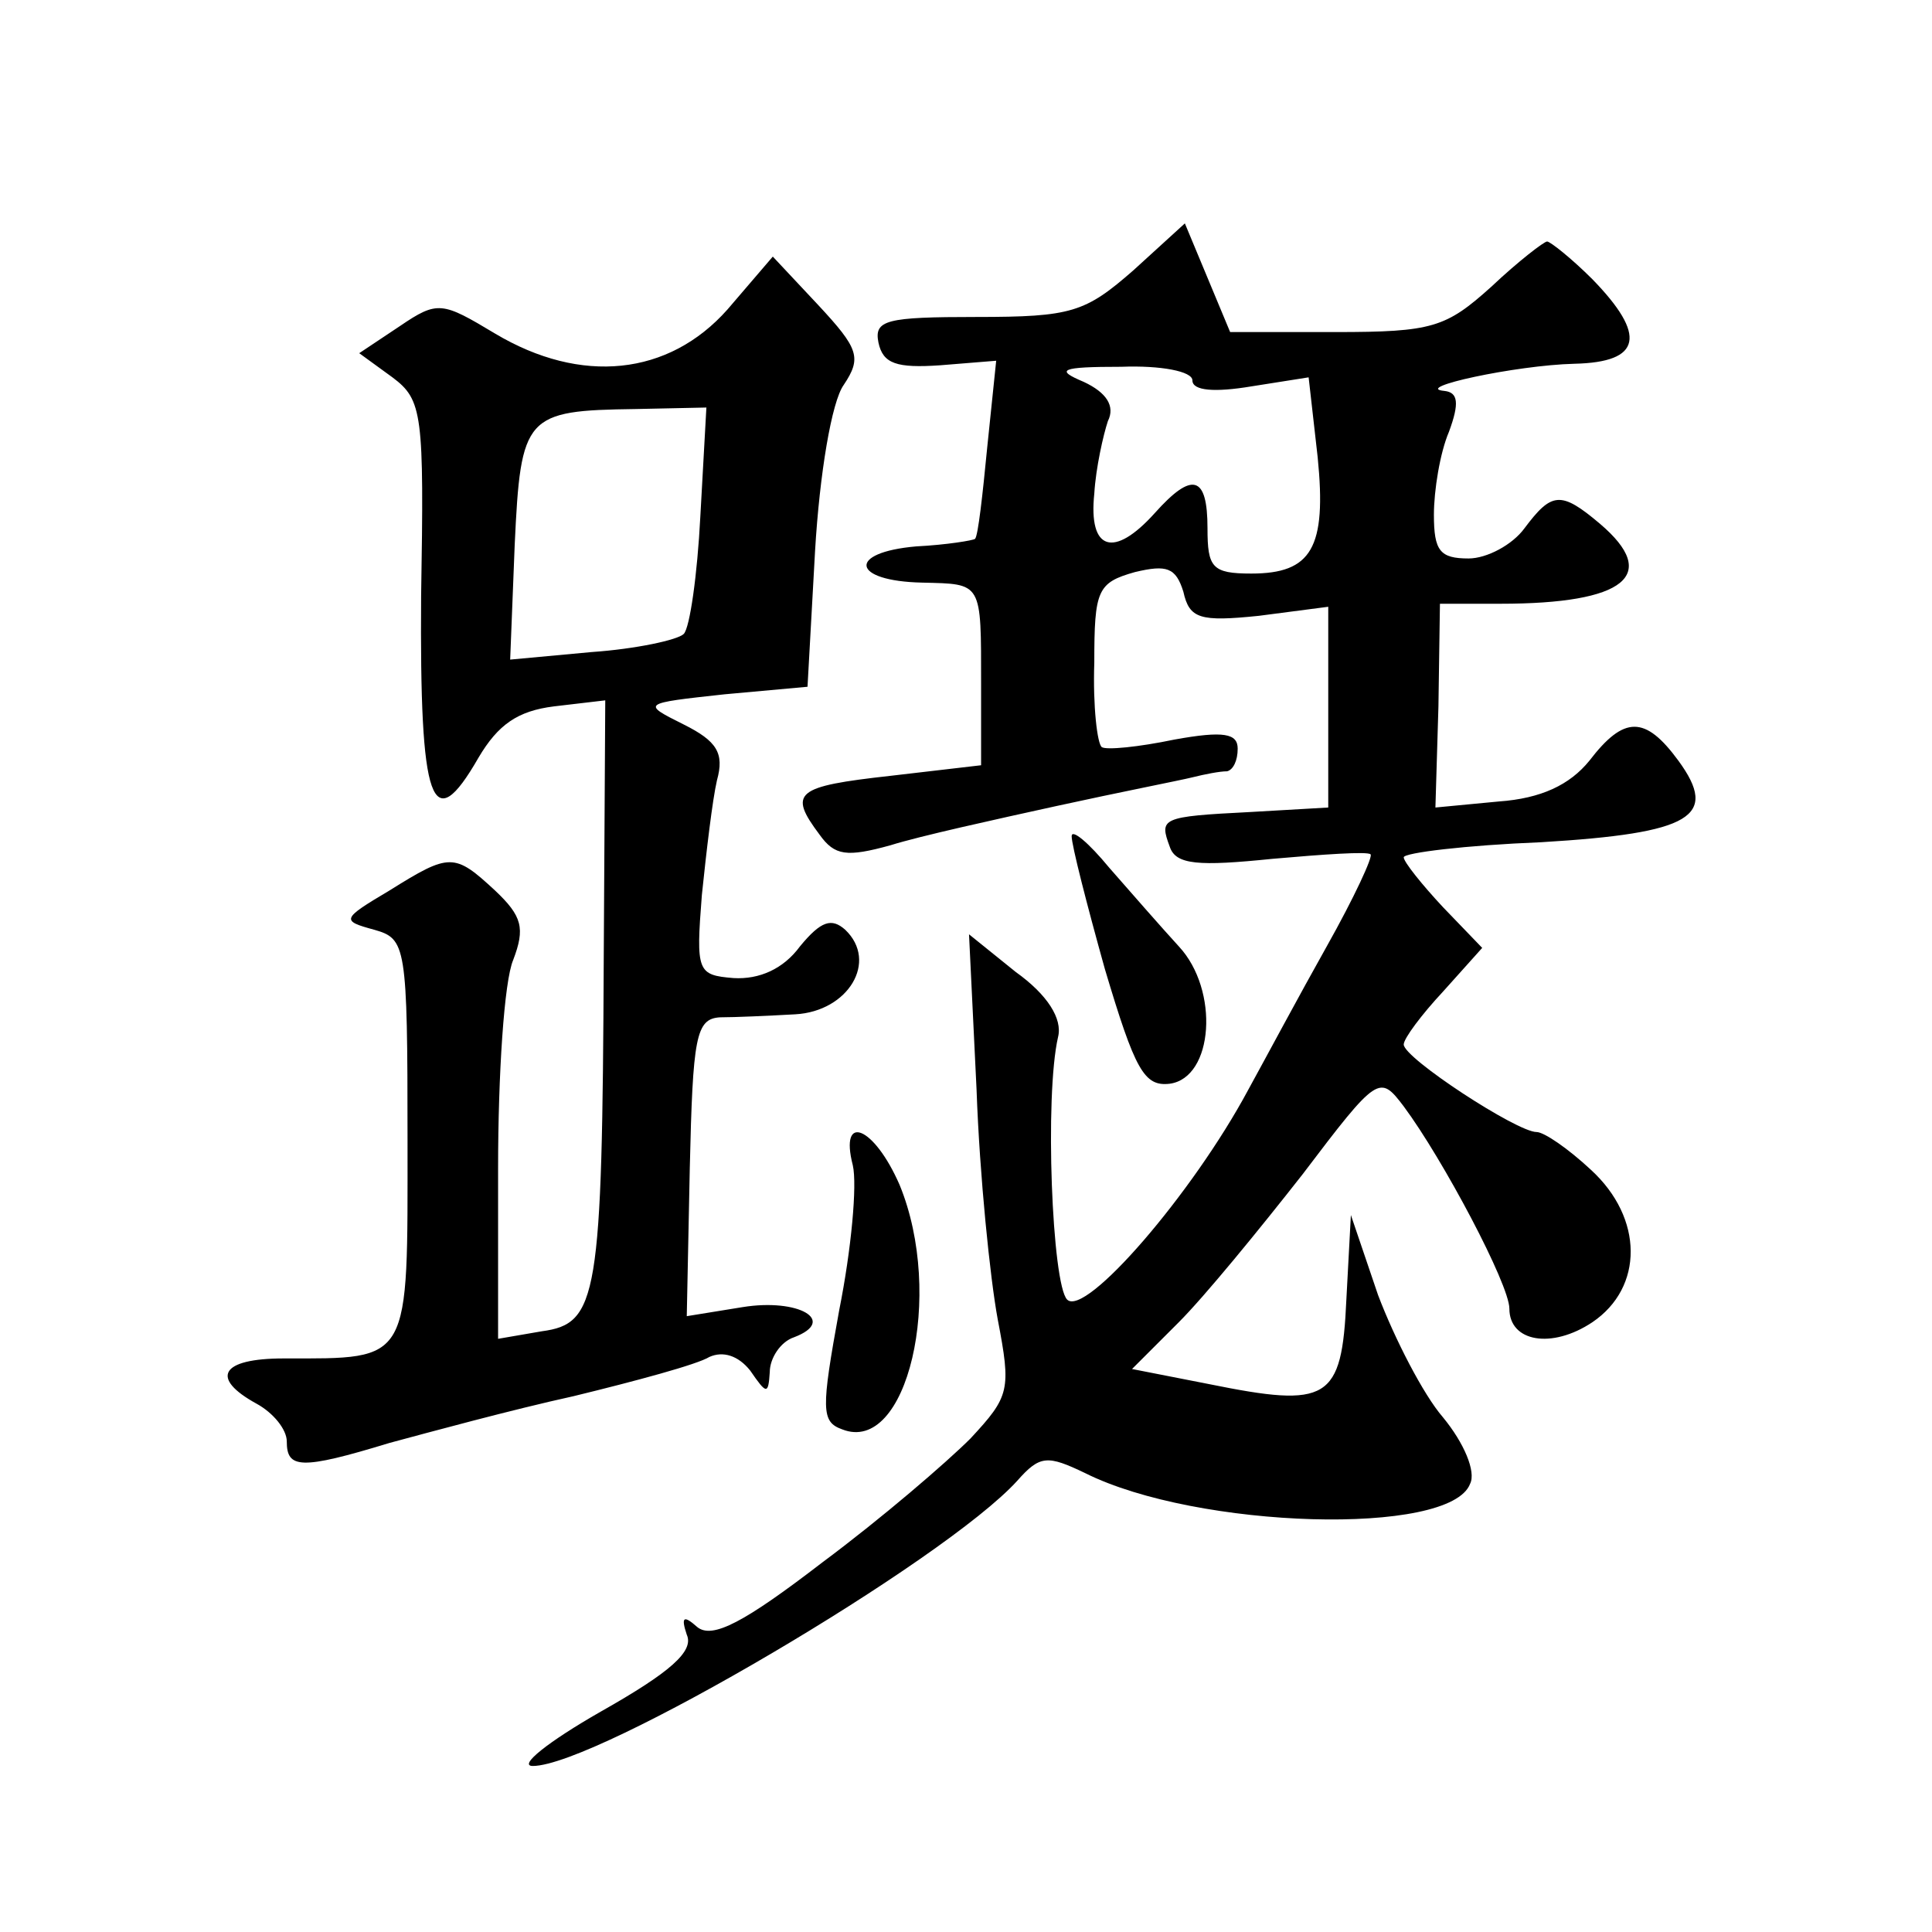 <?xml version="1.0" standalone="no"?>
<!DOCTYPE svg PUBLIC "-//W3C//DTD SVG 20010904//EN"
 "http://www.w3.org/TR/2001/REC-SVG-20010904/DTD/svg10.dtd">
<svg version="1.0" xmlns="http://www.w3.org/2000/svg"
 width="128pt" height="128pt" viewBox="0 0 128 128"
 preserveAspectRatio="xMidYMid meet">
<g transform="translate(0,128) scale(0.1,-0.1)"
fill="#0" stroke="none">
<path d="M751 1101 c-32 -28 -41 -31 -104 -31 -60 0 -68 -2 -65 -17 3 -14 12 -17
41 -15 l37 3 -6 -58 c-3 -31 -6 -58 -8 -60 -1 -1 -19 -4 -39 -5 -46 -4 -43 -23
4 -24 40 -1 39 1 39 -68 l0 -53 -60 -7 c-63 -7 -68 -11 -47 -39 10 -14 18 -15 47
-7 19 6 69 17 110 26 41 9 82 17 90 19 8 2 18 4 23 4 4 1 7 7 7 15 0 10 -9 12 -42
6 -24 -5 -45 -7 -48 -5 -3 2 -6 27 -5 56 0 48 2 53 27 60 21 5 27 3 32 -13 4 -18
11 -20 50 -16 l46 6 0 -67 0 -66 -52 -3 c-59 -3 -60 -4 -53 -23 4 -12 19 -13 68
-8 34 3 63 5 65 3 2 -1 -11 -29 -29 -61 -18 -32 -41 -75 -52 -95 -37 -69 -108 -151
-120 -139 -10 10 -15 135 -6 174 3 12 -7 28 -28 43 l-31 25 5 -103 c2 -57 9 -125
14 -152 9 -47 8 -51 -18 -79 -16 -16 -59 -53 -98 -82 -52 -40 -73 -51 -83 -43 -9
8 -11 7 -7 -5 5 -11 -11 -25 -57 -51 -35 -20 -55 -36 -45 -36 42 0 273 136 321
189 15 17 20 17 45 5 74 -37 242 -42 255 -7 4 8 -4 27 -18 44 -13 15 -32 52 -43
81 l-18 53 -3 -56 c-3 -67 -12 -72 -91 -56 l-51 10 31 31 c17 17 53 61 82 98 50
66 51 66 67 45 26 -35 70 -118 70 -134 0 -22 28 -27 55 -9 34 23 34 69 -1 101 -15
14 -31 25 -36 25 -13 0 -88 49 -88 58 0 4 12 20 26 35 l26 29 -26 27 c-14 15 -26
30 -26 33 0 3 41 8 91 10 100 6 118 17 91 54 -22 30 -36 30 -59 0 -13 -16 -32 -25
-60 -27 l-42 -4 2 67 1 68 40 0 c83 0 106 19 66 53 -26 22 -32 21 -50 -3 -8 -11
-25 -20 -37 -20 -19 0 -23 5 -23 29 0 16 4 41 10 55 7 19 6 26 -3 27 -22 2 47 17
86 18 45 1 48 19 12 56 -14 14 -28 25 -30 25 -2 0 -19 -13 -37 -30 -30 -27 -39
-30 -103 -30 l-70 0 -15 36 -15 36 -34 -31z m39 -73 c0 -7 15 -8 39 -4 l38 6 6
-53 c6 -60 -4 -77 -44 -77 -26 0 -29 4 -29 30 0 35 -10 38 -35 10 -27 -30 -44 -25
-40 13 1 17 6 39 9 48 5 10 -1 19 -16 26 -19 8 -16 10 25 10 26 1 47 -3 47 -9z
M482 1075 c-39 -44 -97 -50 -154 -16 -35 21 -38 22 -63 5 l-27 -18 22 -16 c20 -15
21 -24 19 -145 -1 -138 7 -161 38 -107 13 22 26 31 50 34 l34 4 -1 -170 c-1 -226
-4 -243 -41 -248 l-29 -5 0 113 c0 62 4 124 10 138 8 21 6 29 -12 46 -27 25 -30
25 -70 0 -32 -19 -32 -20 -10 -26 21 -6 22 -10 22 -139 0 -149 3 -145 -82 -145
-42 0 -49 -13 -18 -30 11 -6 20 -17 20 -25 0 -18 9 -19 68 -1 26 7 81 22 122 31
41 10 82 21 90 26 9 4 19 1 27 -9 11 -16 12 -16 13 -1 0 9 7 20 16 23 29 11 3 26
-34 20 l-37 -6 2 98 c2 87 4 99 20 100 10 0 32 1 50 2 35 2 55 35 33 56 -9 8 -16
6 -30 -11 -11 -15 -27 -22 -44 -21 -24 2 -25 4 -21 55 3 29 7 63 10 76 5 18 0 26
-22 37 -28 14 -28 14 27 20 l55 5 5 90 c3 51 11 99 19 110 12 18 10 24 -17 53 l-30
32 -30 -35z m-18 -137 c-2 -39 -7 -74 -11 -78 -4 -4 -32 -10 -61 -12 l-54 -5 3
76 c4 86 7 89 80 90 l47 1 -4 -72z M710 726 c0 -6 10 -45 22 -88 20 -67 26 -78
43 -76 29 4 33 62 6 91 -11 12 -32 36 -46 52 -14 17 -25 26 -25 21z M565 508 c3
-13 -1 -56 -9 -96 -12 -66 -12 -74 2 -79 43 -17 68 89 38 162 -17 39 -40 48 -31
13z"/>
</g>
</svg>
